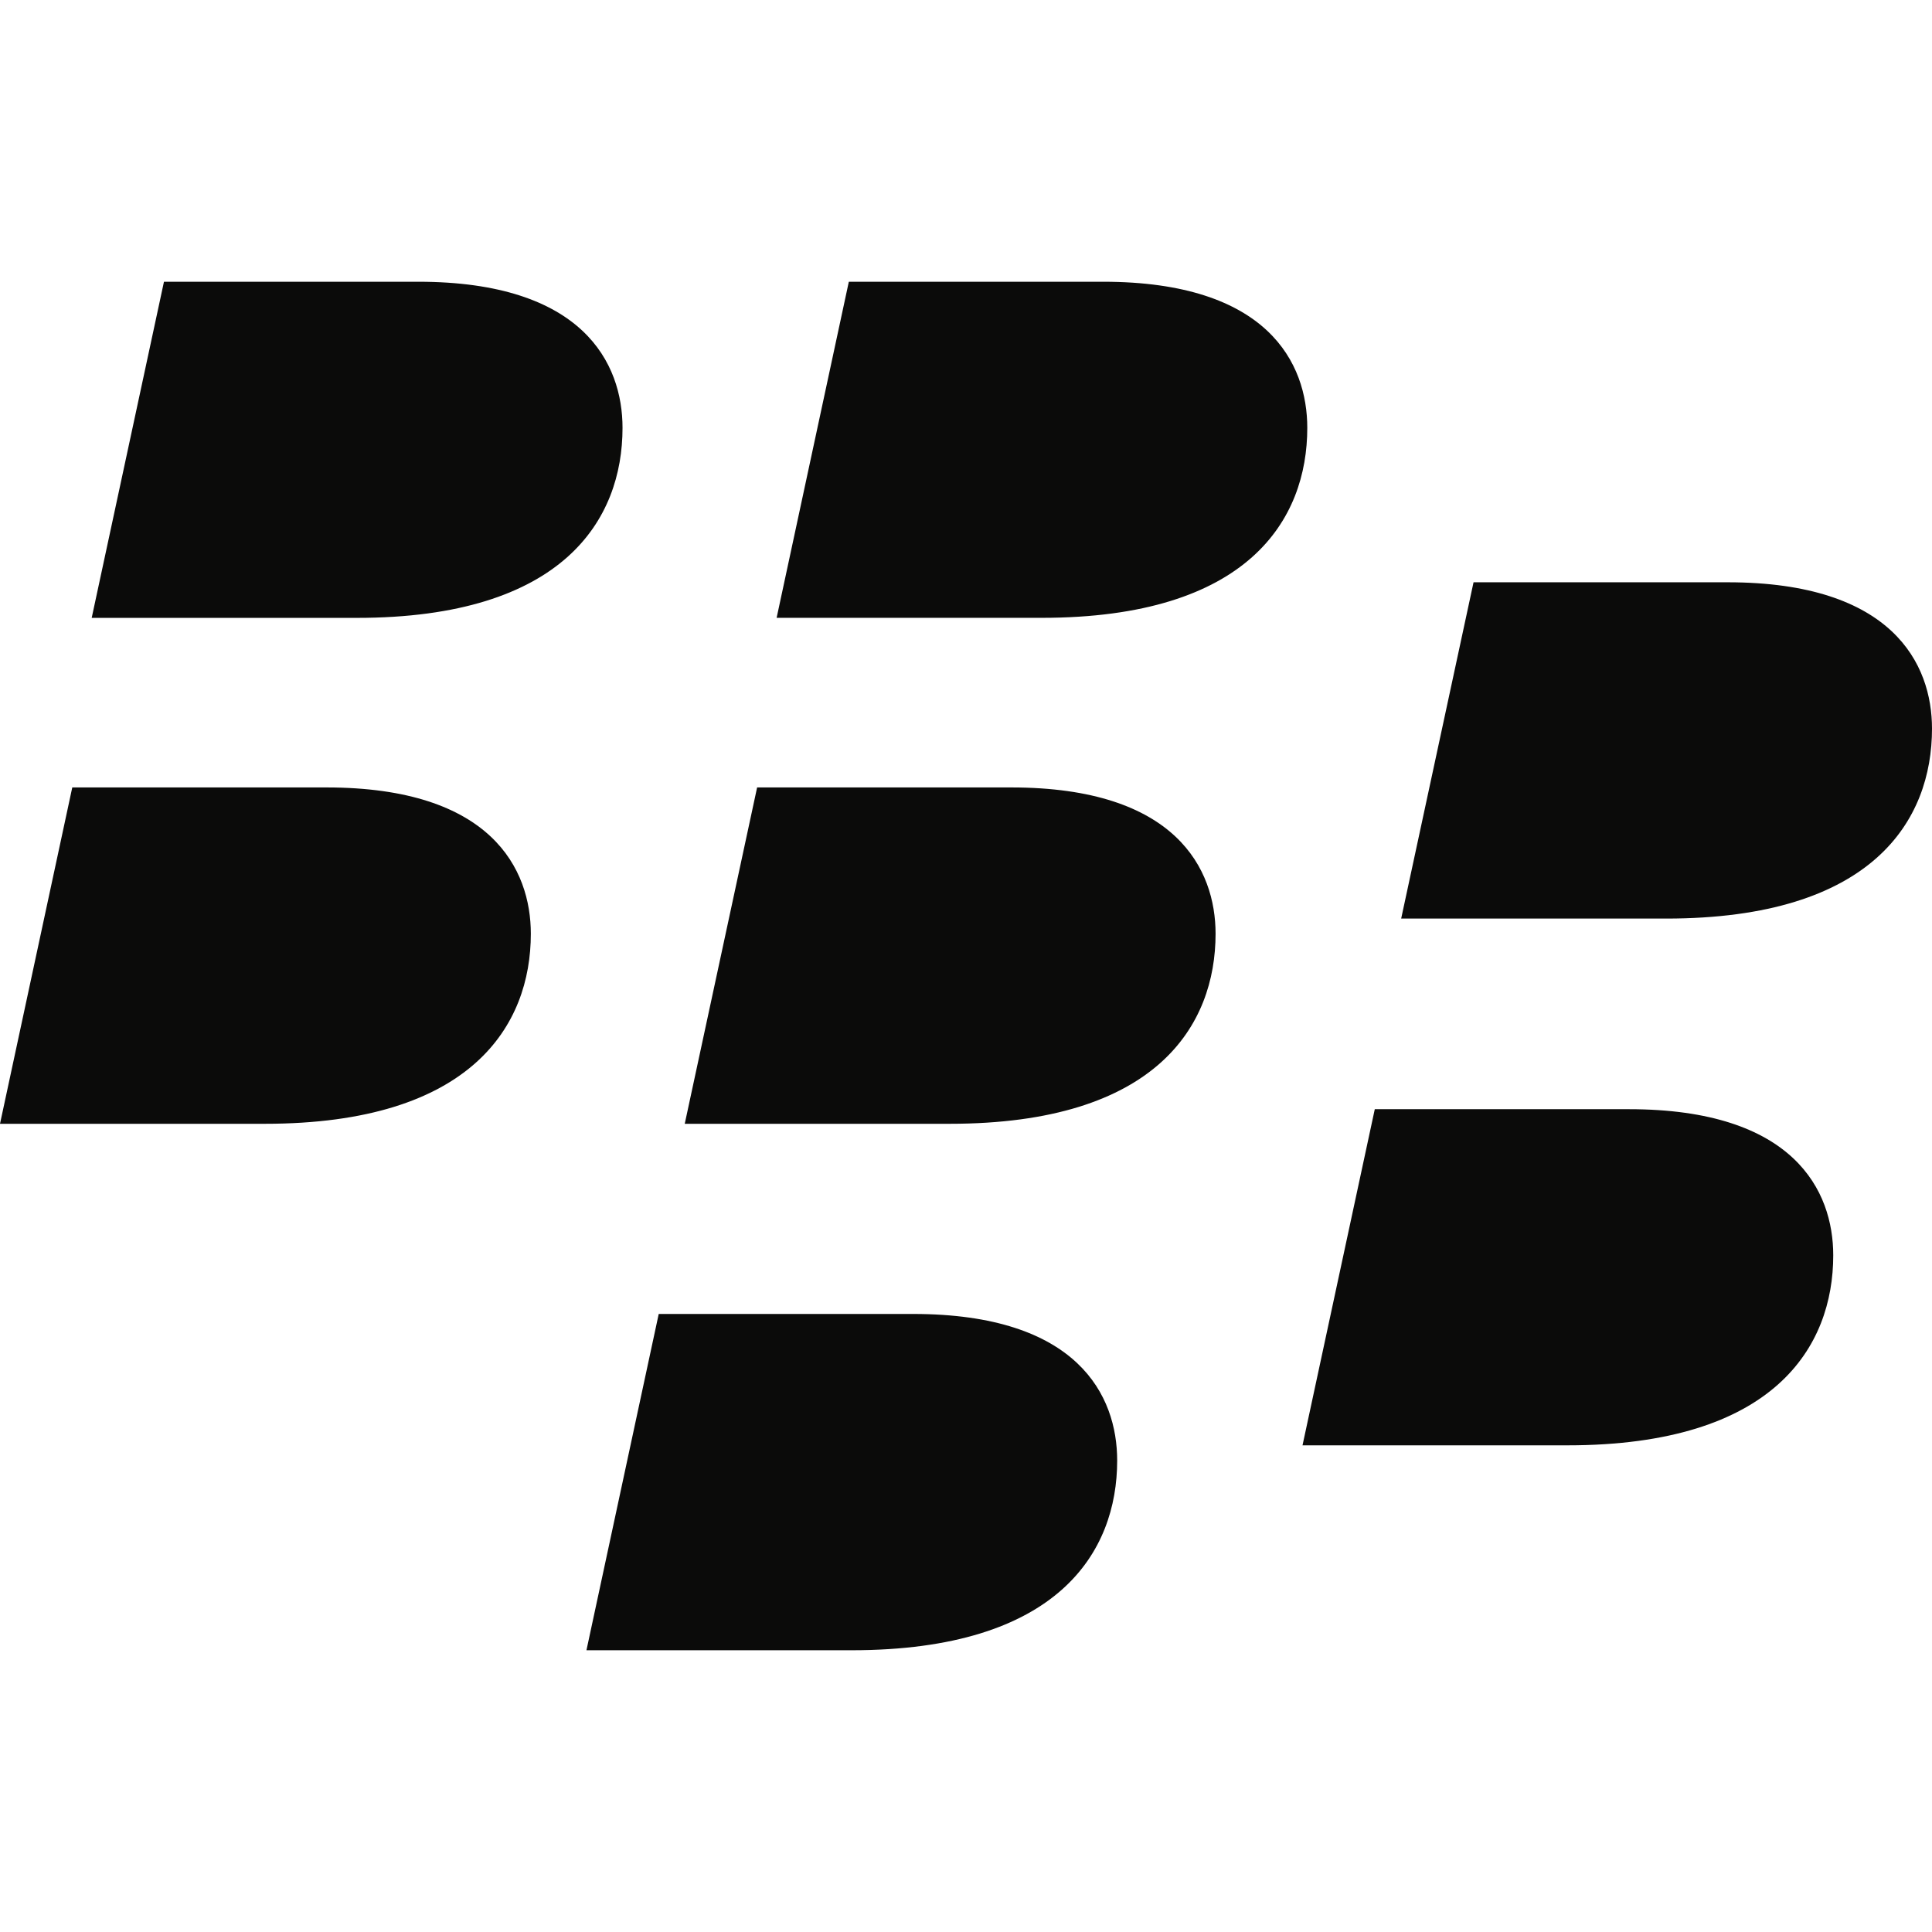 <?xml version="1.0" ?><!DOCTYPE svg  PUBLIC '-//W3C//DTD SVG 1.1//EN'  'http://www.w3.org/Graphics/SVG/1.1/DTD/svg11.dtd'><svg enable-background="new 0 0 128 128" id="Social_Icons" version="1.1" viewBox="0 0 128 128" xml:space="preserve" xmlns="http://www.w3.org/2000/svg" xmlns:xlink="http://www.w3.org/1999/xlink"><g id="_x32__stroke"><g id="Blackberry_1_"><rect clip-rule="evenodd" fill="none" fill-rule="evenodd" height="128" width="128"/><path clip-rule="evenodd" d="M74.016,96.765    c0-4.293-2.596-9.712-13.523-9.712H43.642l-4.788,22.28h17.551C70.119,109.337,74.016,102.812,74.016,96.765z M121.457,83.169    c0-4.276-2.599-9.682-13.533-9.682H91.083l-4.788,22.27h17.551C117.557,95.757,121.457,89.216,121.457,83.169z M128,48.273    c0-4.276-2.606-9.695-13.533-9.695H97.626l-4.795,22.28h17.551C124.096,60.858,128,54.334,128,48.273z M80.535,61.865    c0-4.273-2.606-9.695-13.533-9.695H50.161l-4.795,22.284h17.558C76.639,74.454,80.535,67.913,80.535,61.865z M35.169,61.865    c0-4.273-2.602-9.695-13.54-9.695H4.788L0,74.454h17.551C31.262,74.454,35.169,67.913,35.169,61.865z M86.611,28.348    c0-4.273-2.596-9.682-13.53-9.682H56.237l-4.784,22.267H69C82.714,40.937,86.611,34.413,86.611,28.348z M41.244,28.348    c0-4.273-2.602-9.682-13.54-9.682H10.863l-4.788,22.27h17.558C37.341,40.937,41.244,34.413,41.244,28.348z" fill="#0B0B0A" fill-rule="evenodd" id="Blackberry"/></g></g></svg>